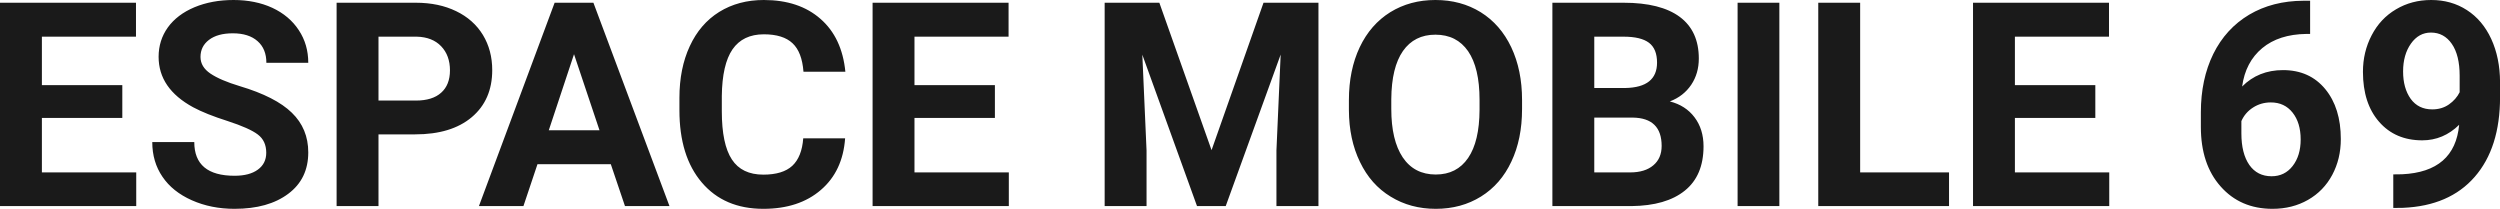 <?xml version="1.0" encoding="UTF-8" standalone="yes"?>
<svg xmlns="http://www.w3.org/2000/svg" width="100%" height="100%" viewBox="0 0 201.126 16.801" fill="rgb(26, 26, 26)">
  <path d="M9.84 6.85L9.84 9.49L3.37 9.49L3.37 13.87L10.96 13.87L10.96 16.58L0 16.58L0 0.22L10.94 0.22L10.94 2.95L3.37 2.95L3.37 6.85L9.84 6.85ZM21.42 12.29L21.42 12.29Q21.42 11.33 20.74 10.82Q20.07 10.31 18.32 9.74Q16.56 9.18 15.54 8.63L15.54 8.63Q12.76 7.12 12.76 4.57L12.76 4.57Q12.76 3.25 13.50 2.21Q14.25 1.17 15.65 0.58Q17.05 0 18.79 0L18.79 0Q20.54 0 21.91 0.63Q23.28 1.27 24.04 2.43Q24.80 3.58 24.80 5.05L24.80 5.05L21.43 5.05Q21.43 3.93 20.72 3.31Q20.01 2.68 18.73 2.68L18.73 2.68Q17.50 2.68 16.81 3.21Q16.13 3.73 16.13 4.58L16.13 4.58Q16.13 5.38 16.93 5.92Q17.73 6.46 19.29 6.93L19.29 6.93Q22.17 7.79 23.48 9.07Q24.80 10.35 24.80 12.26L24.80 12.26Q24.80 14.39 23.19 15.59Q21.58 16.80 18.87 16.80L18.87 16.80Q16.98 16.80 15.43 16.11Q13.88 15.42 13.07 14.22Q12.25 13.02 12.25 11.43L12.25 11.43L15.63 11.43Q15.63 14.14 18.87 14.14L18.87 14.14Q20.07 14.14 20.74 13.65Q21.42 13.16 21.42 12.29ZM33.40 10.81L30.45 10.81L30.45 16.58L27.08 16.58L27.08 0.22L33.46 0.22Q35.30 0.22 36.70 0.90Q38.09 1.57 38.85 2.81Q39.60 4.05 39.60 5.64L39.60 5.64Q39.60 8.04 37.95 9.43Q36.31 10.81 33.40 10.81L33.40 10.81ZM30.45 2.95L30.45 8.09L33.46 8.09Q34.79 8.09 35.49 7.46Q36.20 6.83 36.20 5.66L36.20 5.66Q36.20 4.46 35.49 3.72Q34.78 2.98 33.53 2.95L33.53 2.95L30.45 2.95ZM50.28 16.58L49.14 13.21L43.24 13.21L42.11 16.58L38.53 16.58L44.62 0.22L47.74 0.22L53.86 16.58L50.28 16.58ZM46.18 4.36L44.15 10.48L48.23 10.48L46.18 4.36ZM64.62 11.13L67.99 11.13Q67.80 13.77 66.04 15.28Q64.28 16.80 61.41 16.80L61.41 16.80Q58.26 16.80 56.46 14.68Q54.66 12.57 54.66 8.87L54.66 8.87L54.66 7.87Q54.66 5.51 55.49 3.72Q56.32 1.92 57.86 0.96Q59.41 0 61.45 0L61.45 0Q64.28 0 66.01 1.52Q67.74 3.03 68.01 5.77L68.01 5.77L64.64 5.77Q64.52 4.19 63.76 3.48Q63.00 2.76 61.45 2.76L61.45 2.76Q59.77 2.76 58.93 3.97Q58.10 5.18 58.07 7.72L58.07 7.72L58.07 8.95Q58.07 11.60 58.88 12.83Q59.68 14.05 61.41 14.05L61.41 14.05Q62.97 14.05 63.74 13.34Q64.51 12.62 64.62 11.13L64.62 11.13ZM80.04 6.85L80.04 9.49L73.57 9.49L73.57 13.87L81.16 13.87L81.16 16.58L70.20 16.58L70.20 0.22L81.14 0.22L81.14 2.95L73.57 2.95L73.57 6.85L80.04 6.85ZM88.87 0.22L93.27 0.22L97.47 12.08L101.65 0.22L106.07 0.22L106.07 16.58L102.69 16.58L102.69 12.11L103.03 4.39L98.61 16.58L96.30 16.58L91.90 4.40L92.24 12.11L92.24 16.58L88.87 16.58L88.87 0.22ZM122.45 8.04L122.45 8.77Q122.45 11.19 121.59 13.00Q120.74 14.82 119.15 15.81Q117.56 16.80 115.51 16.80L115.51 16.80Q113.47 16.80 111.88 15.82Q110.28 14.85 109.41 13.03Q108.53 11.22 108.52 8.86L108.52 8.86L108.52 8.05Q108.52 5.64 109.39 3.80Q110.26 1.97 111.85 0.98Q113.44 0 115.48 0Q117.53 0 119.12 0.98Q120.71 1.97 121.58 3.80Q122.45 5.64 122.45 8.04L122.45 8.04ZM119.03 8.83L119.03 8.03Q119.03 5.46 118.11 4.12Q117.19 2.79 115.48 2.79L115.48 2.79Q113.79 2.79 112.87 4.10Q111.95 5.42 111.93 7.97L111.93 7.97L111.93 8.77Q111.93 11.28 112.85 12.66Q113.78 14.04 115.51 14.04L115.51 14.04Q117.20 14.04 118.11 12.71Q119.02 11.38 119.03 8.83L119.03 8.83ZM131.25 16.58L124.89 16.58L124.89 0.22L130.62 0.22Q133.60 0.22 135.14 1.36Q136.67 2.50 136.67 4.71L136.67 4.71Q136.67 5.91 136.06 6.82Q135.44 7.74 134.34 8.16L134.34 8.16Q135.60 8.48 136.32 9.43Q137.05 10.39 137.05 11.77L137.05 11.77Q137.05 14.13 135.54 15.34Q134.04 16.55 131.25 16.58L131.25 16.58ZM131.35 9.46L128.26 9.46L128.26 13.87L131.15 13.87Q132.34 13.87 133.01 13.30Q133.68 12.74 133.68 11.74L133.68 11.74Q133.68 9.49 131.35 9.46L131.35 9.46ZM128.26 2.95L128.26 7.08L130.76 7.08Q133.31 7.03 133.31 5.04L133.31 5.04Q133.31 3.93 132.66 3.44Q132.01 2.95 130.62 2.95L130.62 2.95L128.26 2.95ZM143.15 0.22L143.15 16.58L139.79 16.58L139.79 0.22L143.15 0.22ZM149.65 0.22L149.65 13.87L156.80 13.87L156.80 16.58L146.28 16.58L146.28 0.22L149.65 0.22ZM168.57 6.85L168.57 9.49L162.10 9.49L162.10 13.87L169.69 13.87L169.69 16.58L158.73 16.58L158.73 0.22L169.67 0.22L169.67 2.95L162.10 2.95L162.10 6.85L168.57 6.85ZM185.31 0.06L185.85 0.06L185.85 2.73L185.54 2.73Q183.34 2.76 182.00 3.87Q180.65 4.99 180.38 6.96L180.38 6.96Q181.69 5.64 183.67 5.64L183.67 5.64Q185.81 5.64 187.07 7.17Q188.32 8.69 188.32 11.19L188.32 11.19Q188.32 12.78 187.63 14.07Q186.94 15.36 185.68 16.08Q184.42 16.80 182.82 16.80L182.82 16.80Q180.24 16.80 178.65 15.00Q177.06 13.21 177.06 10.21L177.06 10.21L177.06 9.04Q177.06 6.38 178.06 4.34Q179.07 2.30 180.95 1.18Q182.83 0.07 185.31 0.06L185.31 0.06ZM182.69 8.24L182.69 8.24Q181.90 8.24 181.26 8.65Q180.62 9.06 180.32 9.74L180.32 9.74L180.32 10.73Q180.32 12.35 180.96 13.27Q181.60 14.18 182.75 14.18L182.75 14.18Q183.80 14.18 184.44 13.36Q185.09 12.53 185.09 11.22L185.09 11.22Q185.09 9.88 184.44 9.06Q183.79 8.24 182.69 8.24ZM197.84 10.04L197.84 10.04Q196.57 11.29 194.87 11.29L194.87 11.29Q192.70 11.29 191.40 9.80Q190.10 8.31 190.10 5.78L190.10 5.78Q190.10 4.18 190.80 2.84Q191.50 1.49 192.76 0.75Q194.02 0 195.59 0L195.59 0Q197.21 0 198.46 0.81Q199.72 1.62 200.42 3.13Q201.12 4.65 201.13 6.60L201.13 6.60L201.13 7.81Q201.13 11.89 199.09 14.23Q197.06 16.56 193.33 16.72L193.33 16.72L192.54 16.73L192.54 14.03L193.25 14.02Q197.49 13.82 197.84 10.04ZM195.67 8.80L195.67 8.80Q196.45 8.80 197.02 8.40Q197.59 8.00 197.88 7.42L197.88 7.42L197.88 6.09Q197.88 4.44 197.25 3.53Q196.62 2.62 195.57 2.62L195.57 2.62Q194.59 2.62 193.96 3.51Q193.33 4.40 193.33 5.75L193.33 5.75Q193.33 7.09 193.94 7.95Q194.56 8.80 195.67 8.80Z" preserveAspectRatio="none"/>
</svg>